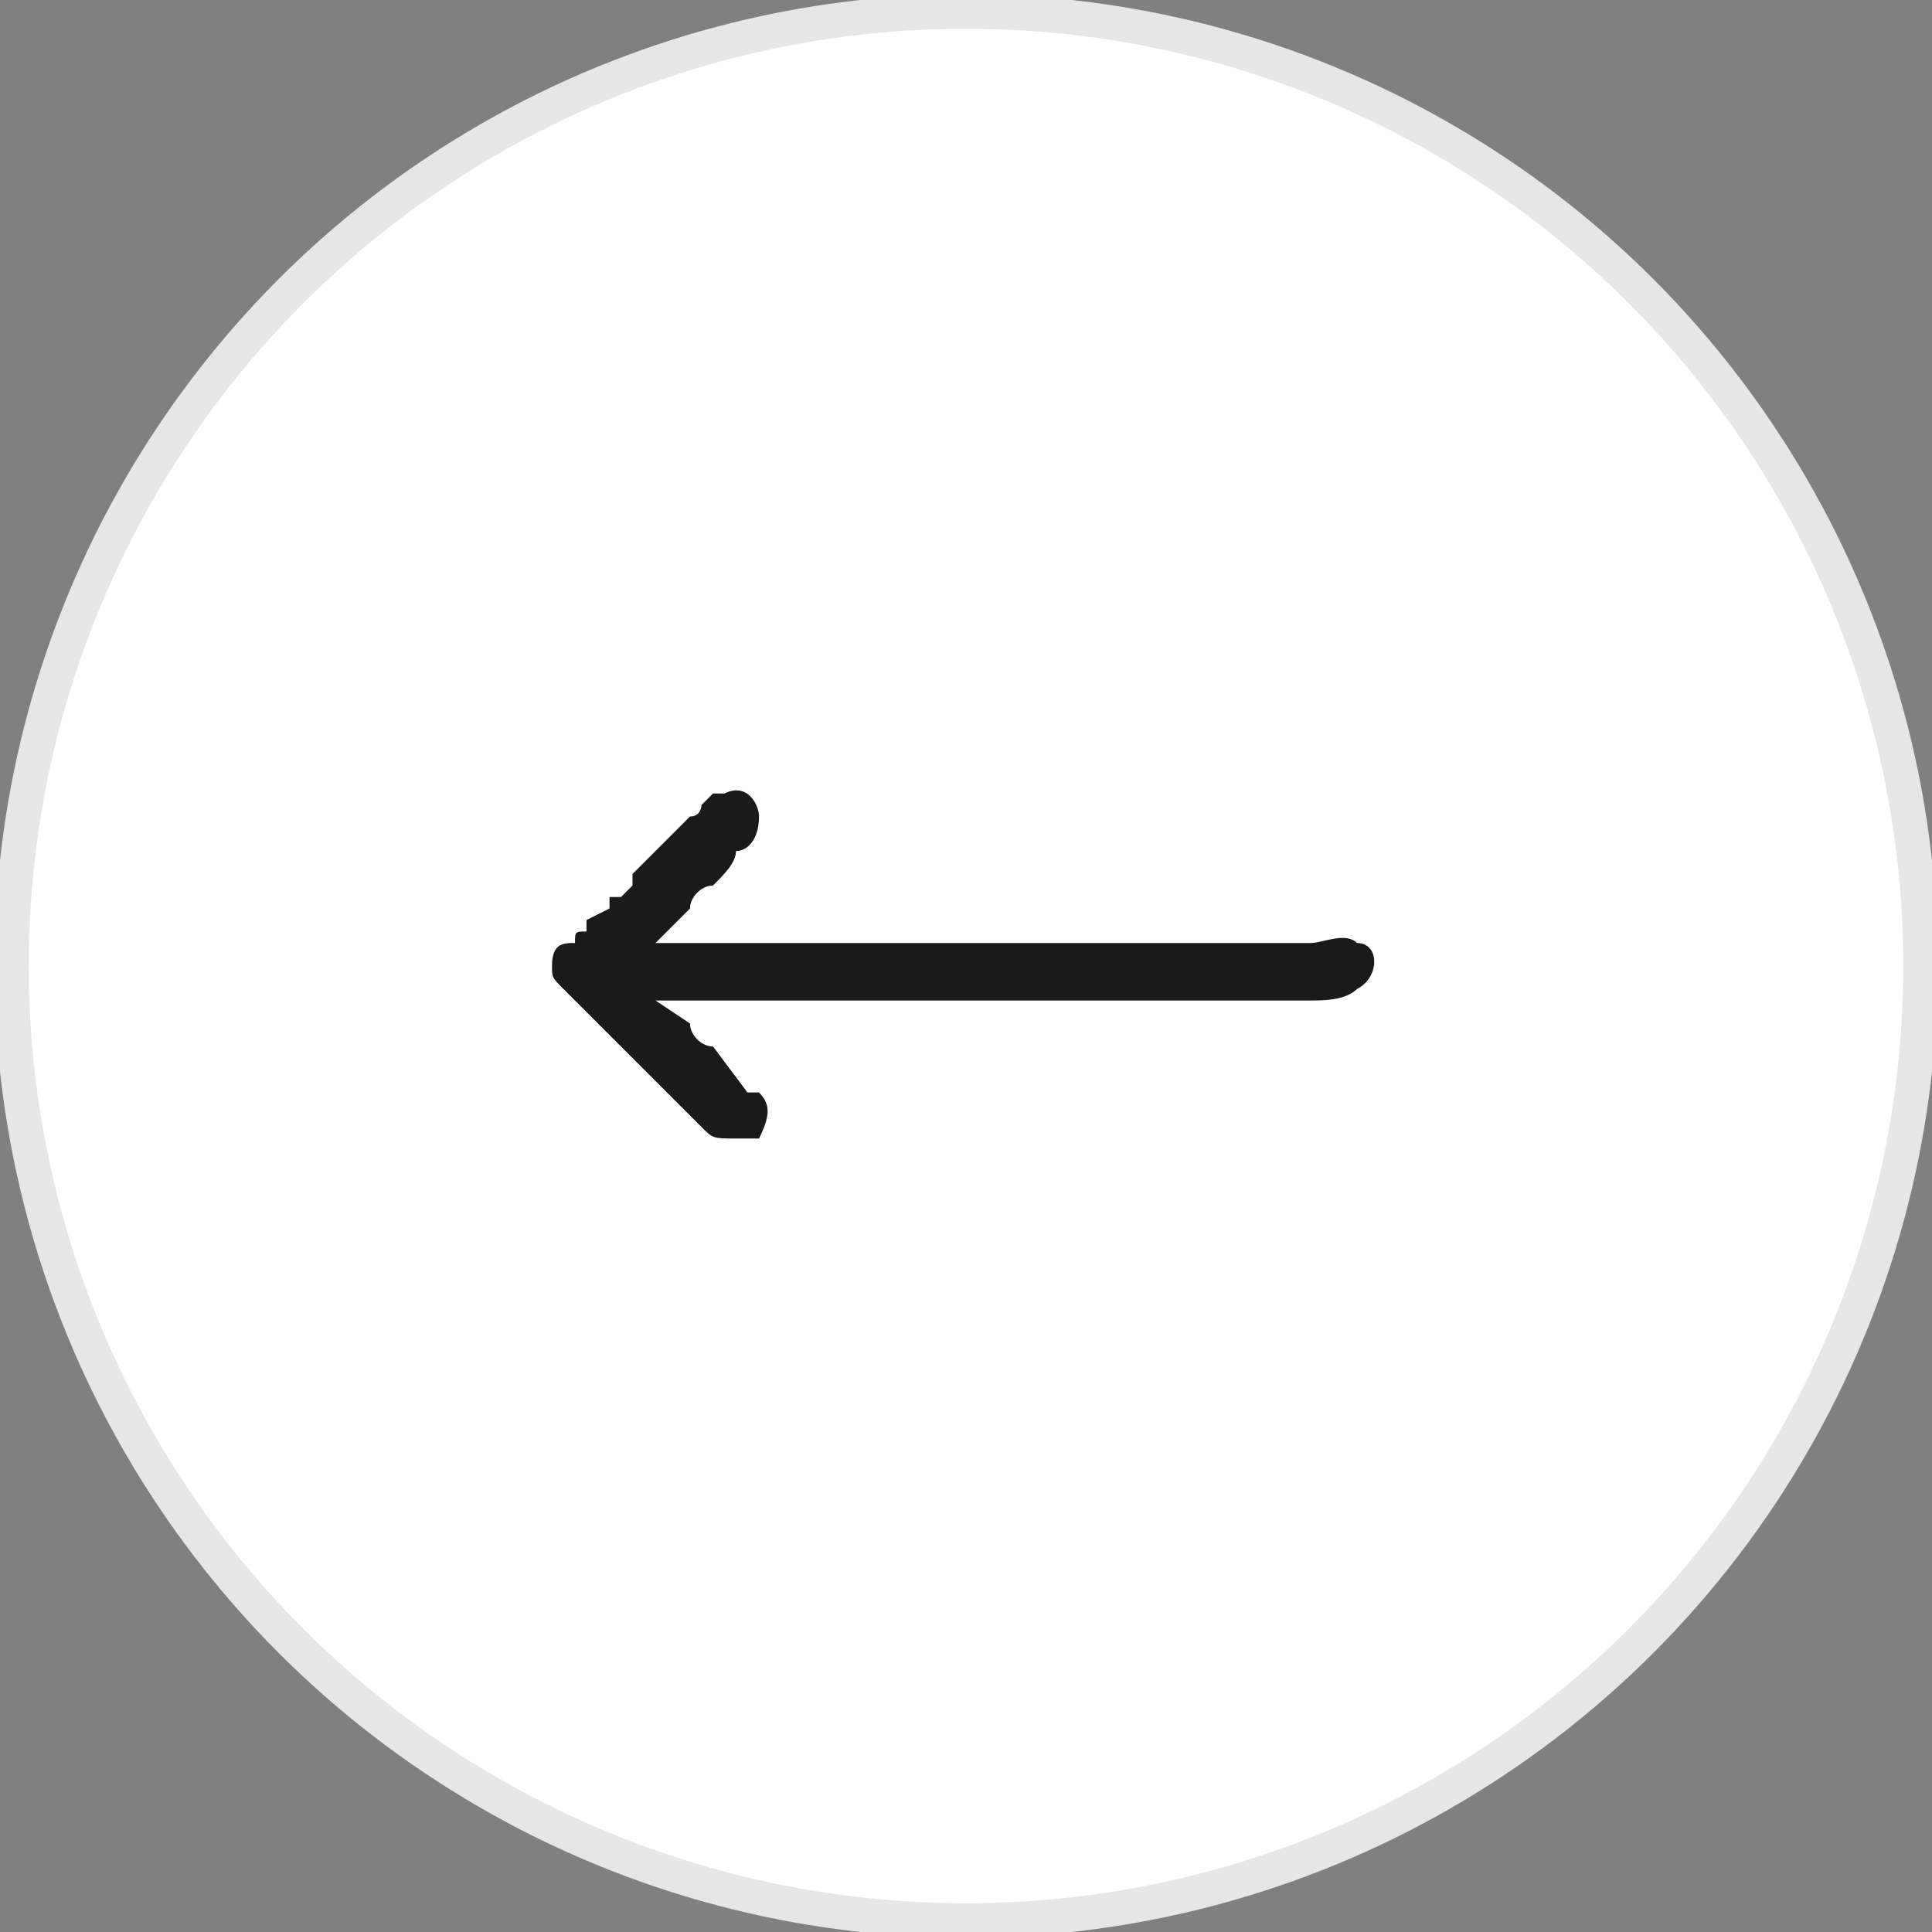 <?xml version="1.0" encoding="UTF-8"?>
<!DOCTYPE svg PUBLIC "-//W3C//DTD SVG 1.1//EN" "http://www.w3.org/Graphics/SVG/1.1/DTD/svg11.dtd">
<!-- Creator: CorelDRAW 2021 (64-Bit) -->
<svg xmlns="http://www.w3.org/2000/svg" xml:space="preserve" width="60px" height="60px" version="1.1" shape-rendering="geometricPrecision" text-rendering="geometricPrecision" image-rendering="optimizeQuality" fill-rule="evenodd" clip-rule="evenodd"
viewBox="0 0 1680 1680"
 xmlns:xlink="http://www.w3.org/1999/xlink"
 xmlns:xodm="http://www.corel.com/coreldraw/odm/2003">
 <rect x="0" y="0" width="1680" height="1680" fill="#808080" stroke="none"/>
 <g id="Layer_x0020_1">
  <circle fill="white" stroke="#E6E6E6" stroke-width="30" stroke-linecap="round" stroke-linejoin="round" stroke-miterlimit="2.613" cx="840" cy="840" r="830"/>
  <path fill="#1A1A1A" d="M660 710c0,20 -10,30 -20,30 0,10 -10,20 -20,30 -10,0 -20,10 -20,20l-30 30 570 0c10,0 30,-10 40,0 20,0 20,30 0,40 -10,10 -30,10 -40,10 -190,0 -380,0 -570,0l30 20c0,10 10,20 20,20l30 40c10,0 10,0 10,0 10,10 10,20 0,40 -10,0 -20,0 -20,0 -20,0 -20,0 -30,-10l-120 -120c0,0 0,0 0,0 -10,-10 -10,-10 -10,-20l0 0 0 0 0 0c0,-20 10,-20 20,-20 0,-10 0,-10 10,-10 0,-10 0,-10 0,-10l20 -10c0,-10 0,-10 0,-10 0,0 0,0 10,0l10 -10c0,0 0,0 0,0 0,0 0,0 0,0 0,0 0,-10 0,-10 0,0 0,0 0,0l50 -50c10,0 10,-10 10,-10l10 -10c0,0 0,0 0,0 0,0 10,0 10,0 20,-10 30,10 30,20z"/>
 </g>
</svg>
